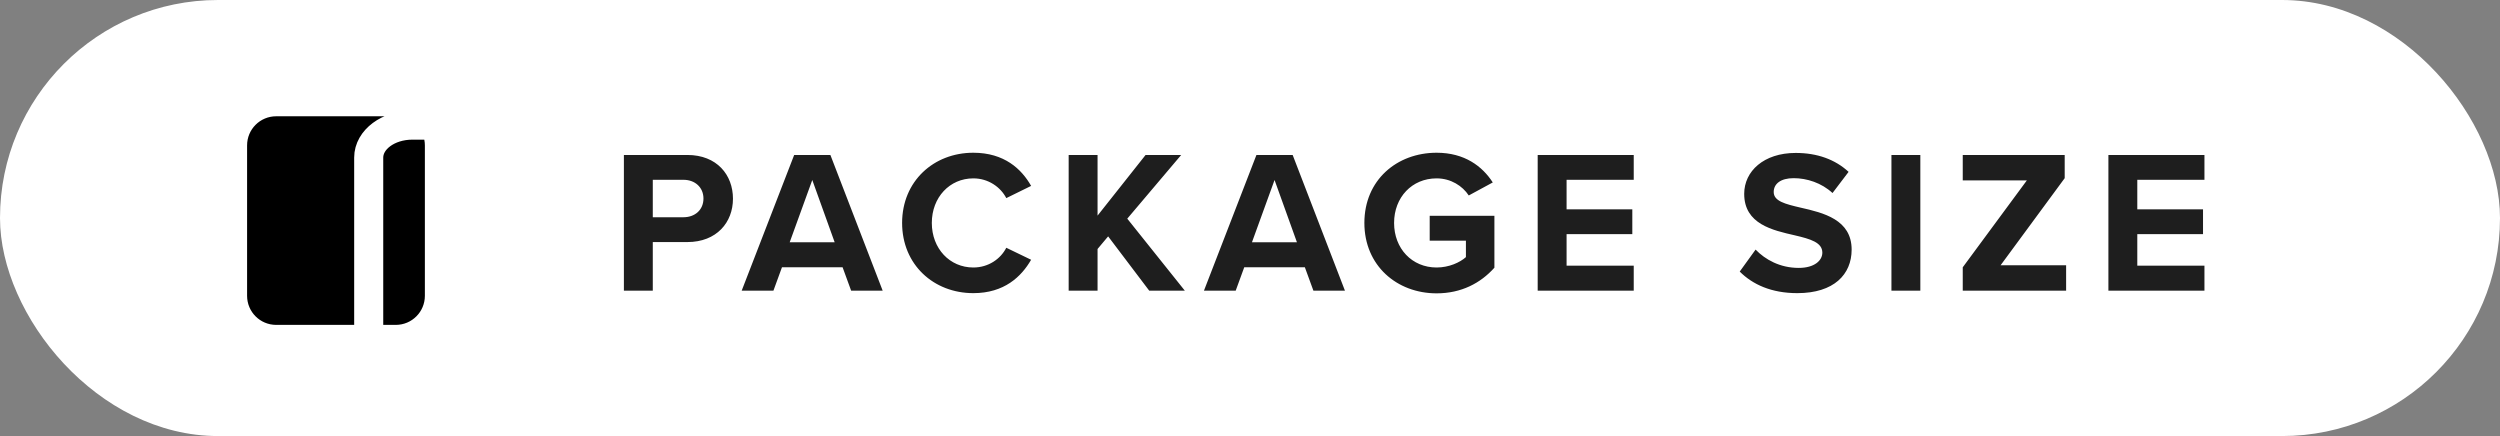 <?xml version="1.0" encoding="UTF-8"?> <svg xmlns="http://www.w3.org/2000/svg" width="172" height="30" viewBox="0 0 172 30" fill="none"><rect x="0" y="0" width="172" height="30" fill="#808080" stroke="none"/><rect width="172" height="30" rx="15" fill="white"></rect><g clip-path="url(#clip0_1051_1835)"><path d="M24.867 22.729C24.867 22.77 24.869 22.811 24.871 22.852H19C17.619 22.852 16.5 21.733 16.5 20.352V10C16.5 8.619 17.619 7.5 19 7.5H27.231C27.855 7.5 28.424 7.73 28.862 8.108H28.367C27.442 8.108 26.585 8.387 25.947 8.861C25.31 9.336 24.867 10.03 24.867 10.841V22.729ZM25.867 10.841C25.867 10.419 26.096 9.997 26.544 9.663C26.992 9.329 27.636 9.108 28.367 9.108H29.564C29.671 9.386 29.731 9.685 29.731 10V20.352C29.731 21.733 28.612 22.852 27.231 22.852H25.876C25.872 22.811 25.867 22.77 25.867 22.729V10.841Z" fill="black" stroke="white"></path></g><path d="M44.912 20H42.924V10.662H47.292C49.322 10.662 50.428 12.034 50.428 13.672C50.428 15.296 49.308 16.654 47.292 16.654H44.912V20ZM48.398 13.658C48.398 12.888 47.81 12.37 47.026 12.37H44.912V14.946H47.026C47.81 14.946 48.398 14.442 48.398 13.658ZM60.729 20H58.559L57.971 18.39H53.799L53.211 20H51.027L54.639 10.662H57.131L60.729 20ZM57.425 16.668L55.885 12.384L54.331 16.668H57.425ZM66.965 20.168C64.235 20.168 62.065 18.208 62.065 15.338C62.065 12.468 64.235 10.508 66.965 10.508C69.093 10.508 70.283 11.628 70.941 12.79L69.233 13.63C68.841 12.874 68.001 12.272 66.965 12.272C65.341 12.272 64.109 13.574 64.109 15.338C64.109 17.102 65.341 18.404 66.965 18.404C68.001 18.404 68.841 17.816 69.233 17.046L70.941 17.872C70.269 19.034 69.093 20.168 66.965 20.168ZM81.518 20H79.068L76.24 16.262L75.512 17.13V20H73.524V10.662H75.512V14.834L78.816 10.662H81.266L77.556 15.044L81.518 20ZM92.533 20H90.363L89.775 18.39H85.603L85.015 20H82.831L86.443 10.662H88.935L92.533 20ZM89.229 16.668L87.689 12.384L86.135 16.668H89.229ZM93.869 15.338C93.869 12.384 96.109 10.508 98.839 10.508C100.771 10.508 101.989 11.446 102.703 12.552L101.051 13.448C100.617 12.79 99.819 12.272 98.839 12.272C97.145 12.272 95.913 13.574 95.913 15.338C95.913 17.102 97.145 18.404 98.839 18.404C99.693 18.404 100.449 18.054 100.855 17.69V16.556H98.363V14.848H102.815V18.418C101.863 19.482 100.533 20.182 98.839 20.182C96.109 20.182 93.869 18.278 93.869 15.338ZM112.401 20H105.793V10.662H112.401V12.37H107.781V14.4H112.303V16.108H107.781V18.278H112.401V20ZM119.693 18.684L120.785 17.172C121.443 17.858 122.465 18.432 123.753 18.432C124.845 18.432 125.377 17.914 125.377 17.382C125.377 16.682 124.565 16.444 123.487 16.192C121.961 15.842 120.001 15.422 120.001 13.336C120.001 11.782 121.345 10.522 123.543 10.522C125.027 10.522 126.259 10.97 127.183 11.824L126.077 13.28C125.321 12.58 124.313 12.258 123.403 12.258C122.507 12.258 122.031 12.65 122.031 13.21C122.031 13.84 122.815 14.036 123.893 14.288C125.433 14.638 127.393 15.1 127.393 17.172C127.393 18.88 126.175 20.168 123.655 20.168C121.863 20.168 120.575 19.566 119.693 18.684ZM132.119 20H130.131V10.662H132.119V20ZM142.149 20H135.037V18.39L139.447 12.412H135.037V10.662H142.051V12.258L137.641 18.25H142.149V20ZM151.666 20H145.058V10.662H151.666V12.37H147.046V14.4H151.568V16.108H147.046V18.278H151.666V20Z" fill="#1E1E1E"></path><defs><clipPath id="clip0_1051_1835"><rect width="18" height="20" fill="white" transform="translate(14 5.5)"></rect></clipPath></defs></svg> 